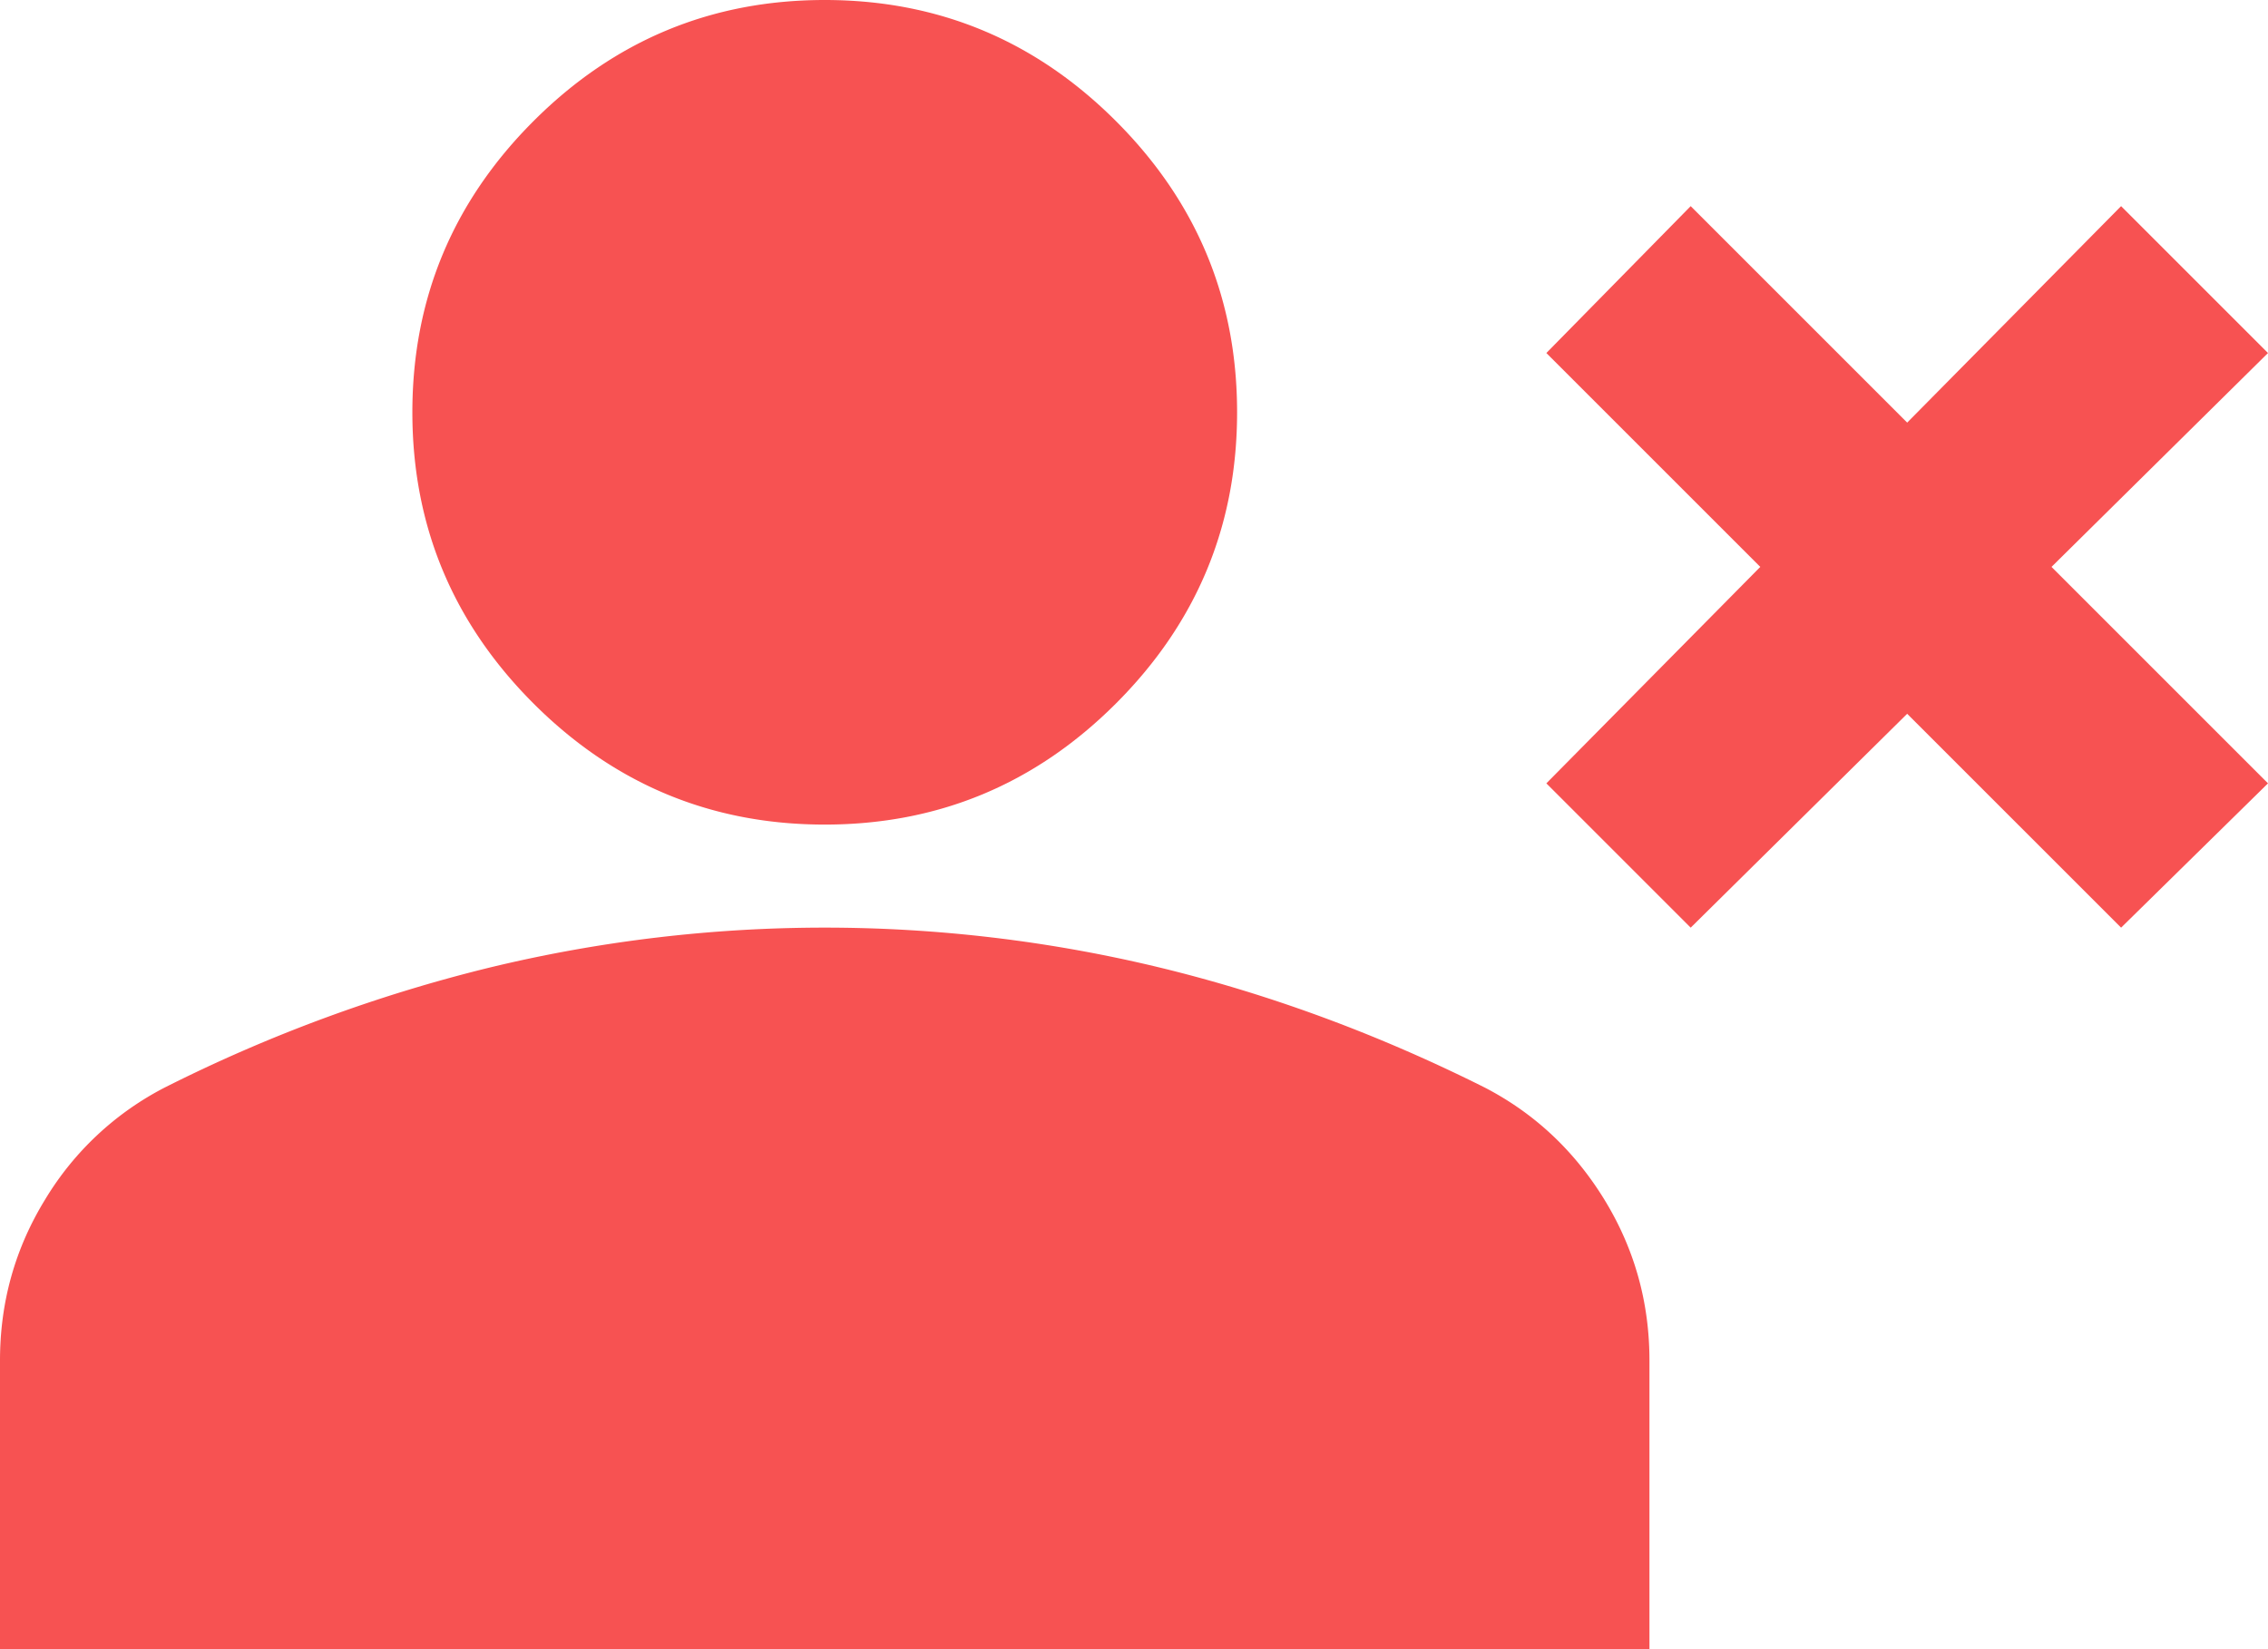 <svg xmlns="http://www.w3.org/2000/svg" width="22" height="16" fill="none"><path fill="#F75252" d="M16.4 9 15 7.6l2.075-2.1L15 3.425 16.4 2l2.1 2.1L20.575 2 22 3.425 19.9 5.5 22 7.6 20.575 9 18.5 6.925 16.4 9ZM8 8c-1.1 0-2.042-.392-2.825-1.175C4.392 6.042 4 5.1 4 4s.392-2.042 1.175-2.825C5.958.392 6.9 0 8 0s2.042.392 2.825 1.175C11.608 1.958 12 2.9 12 4s-.392 2.042-1.175 2.825C10.042 7.608 9.1 8 8 8Zm-8 8v-2.8c0-.567.146-1.087.438-1.563A2.911 2.911 0 0 1 1.6 10.55a14.844 14.844 0 0 1 3.15-1.163 13.83 13.83 0 0 1 6.5 0c1.067.259 2.117.646 3.15 1.163.483.25.87.612 1.162 1.087.292.476.438.996.438 1.563V16H0Z"/></svg>